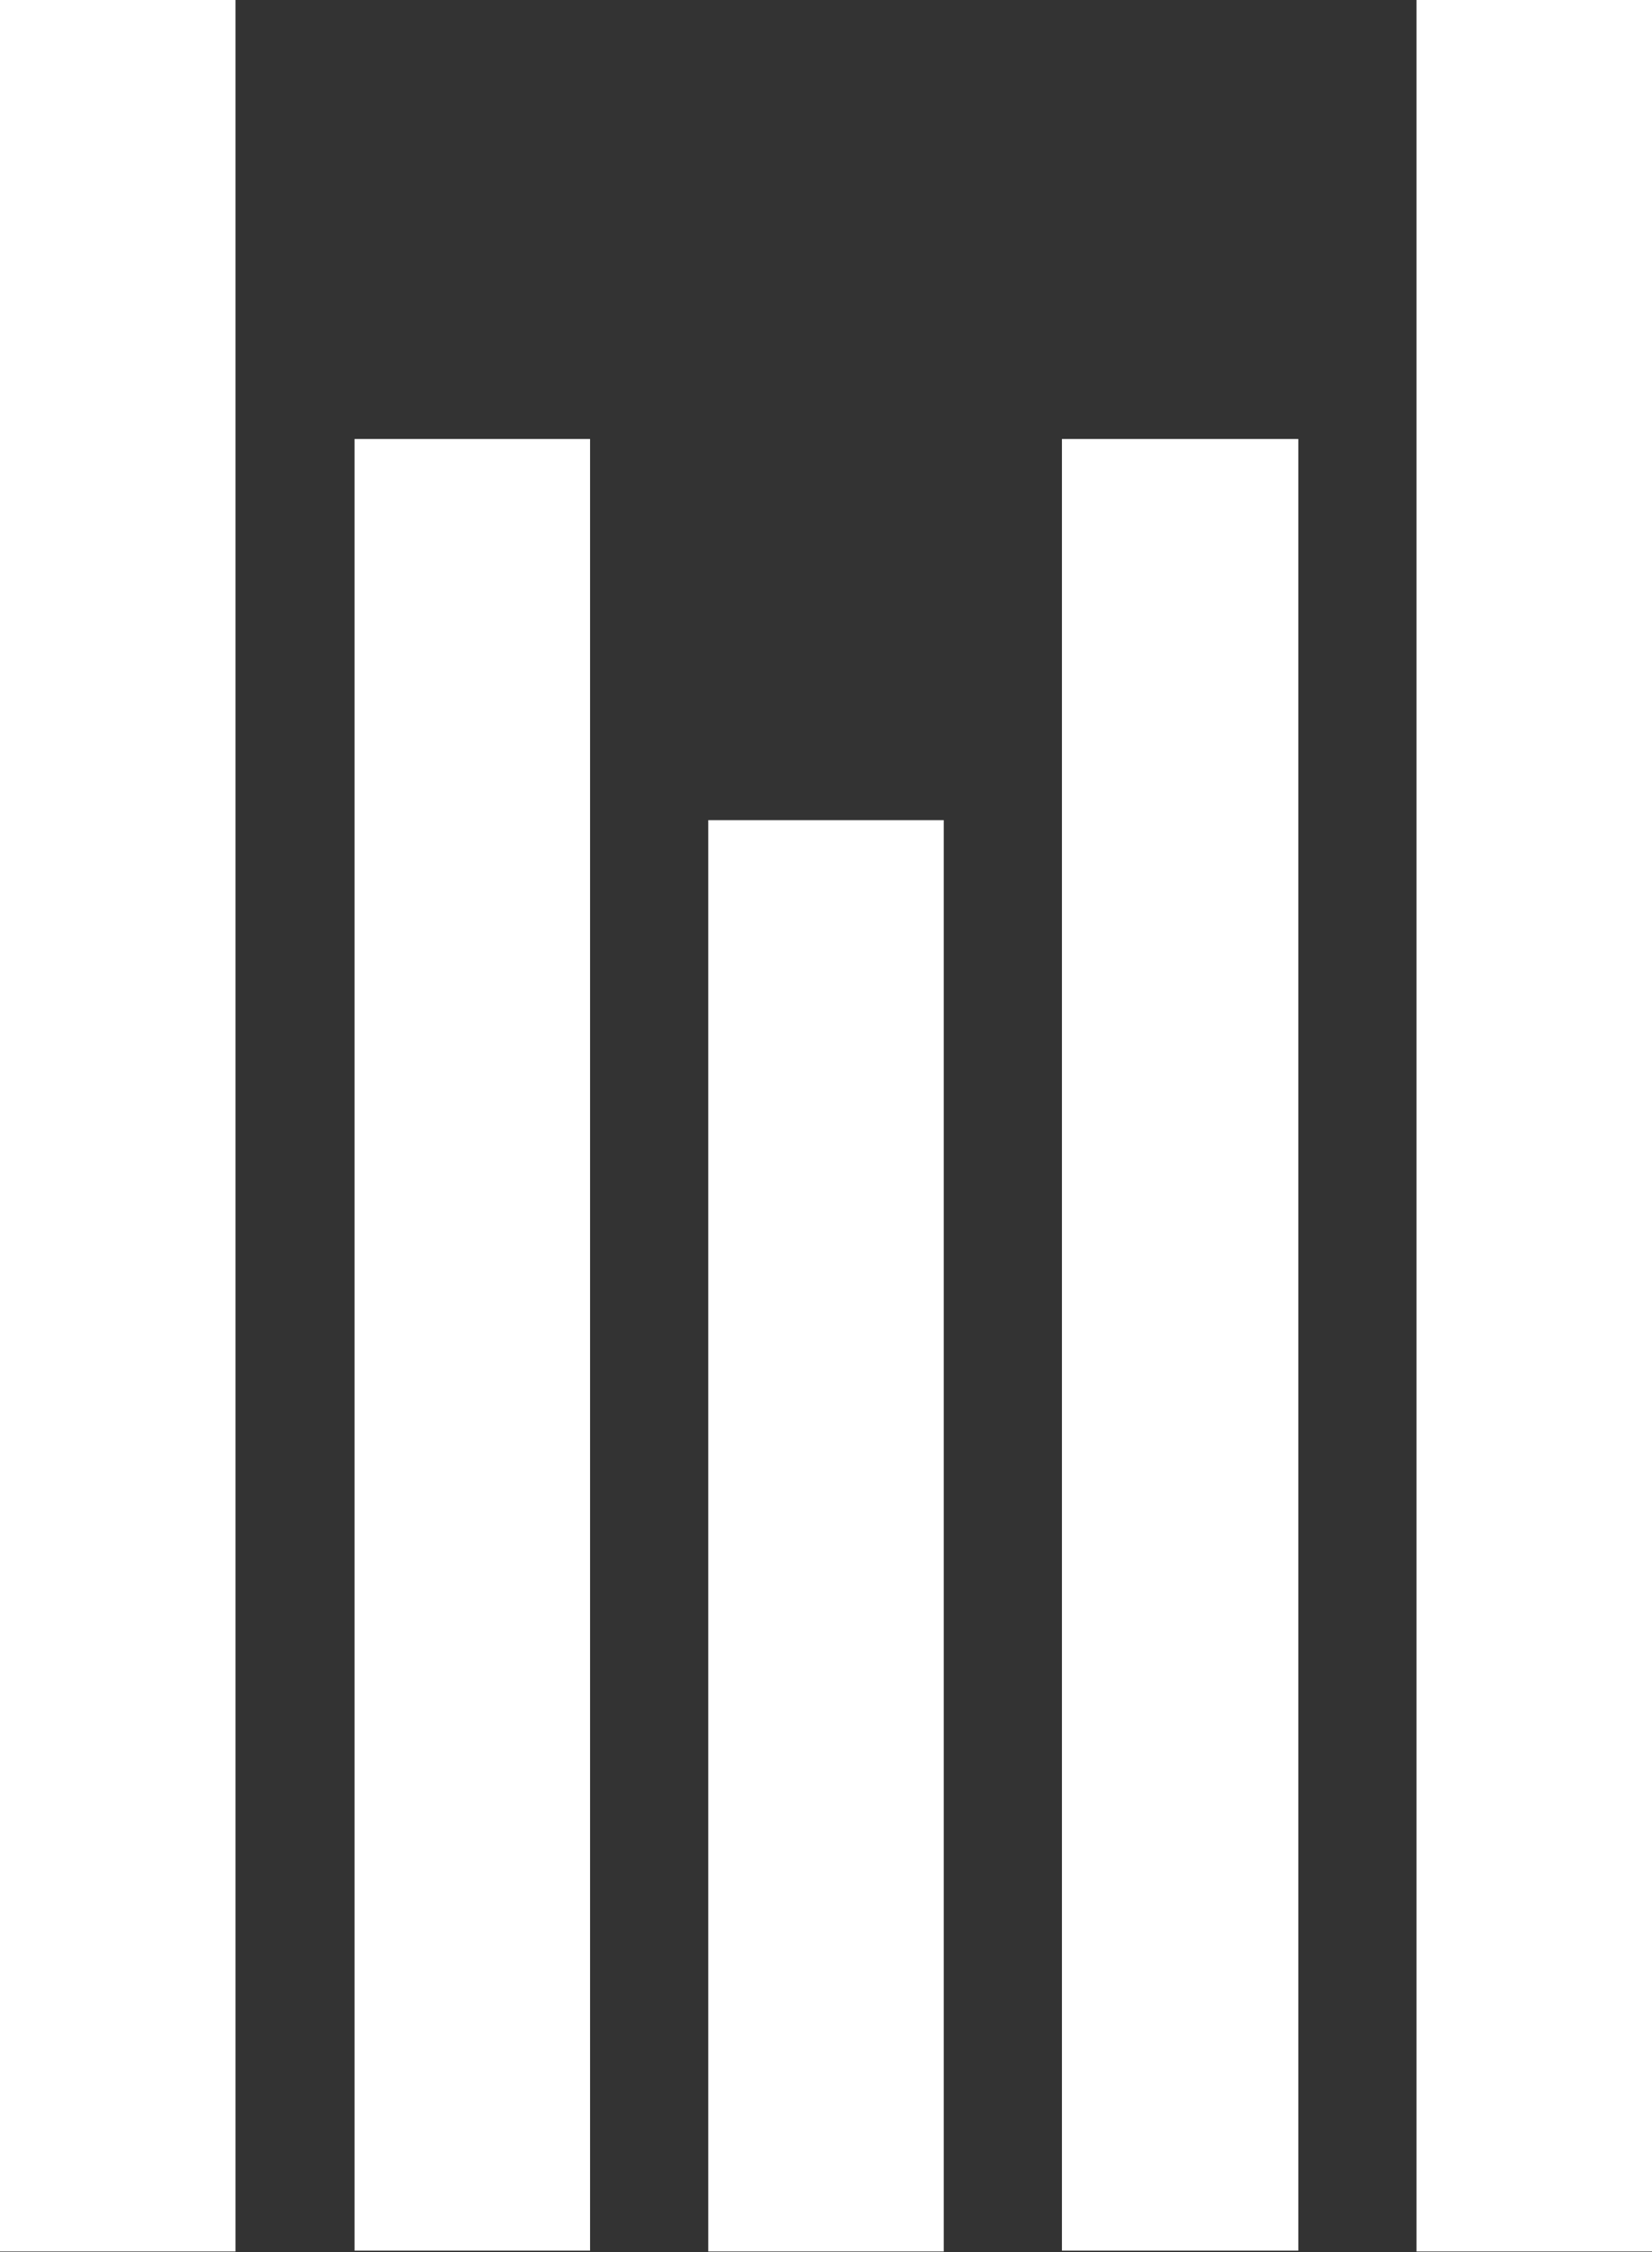 <svg version="1.2" xmlns="http://www.w3.org/2000/svg" viewBox="0 0 1546 2107" width="1546" height="2107">
	<rect x="0" y="0" width="1546" height="2107" fill="#333333" stroke="none"/>
	<title>MCK</title>
	<style>
		.s0 { fill: #ffffff } 
	</style>
	<path id="Layer" class="s0" d="m883.2 767.3v1339.1h-220.4v-1339.1z"/>
	<path id="Layer" class="s0" d="m220.4 0v2106.4h-220.4v-2106.4z"/>
	<path id="Layer" class="s0" d="m1546 0v2106.4h-220.4v-2106.4z"/>
	<path id="Layer" class="s0" d="m1215 410.7v1694.9h-221.2v-1694.9z"/>
	<path id="Layer" class="s0" d="m552.2 410.7v1694.9h-220.4v-1694.9z"/>
</svg>
